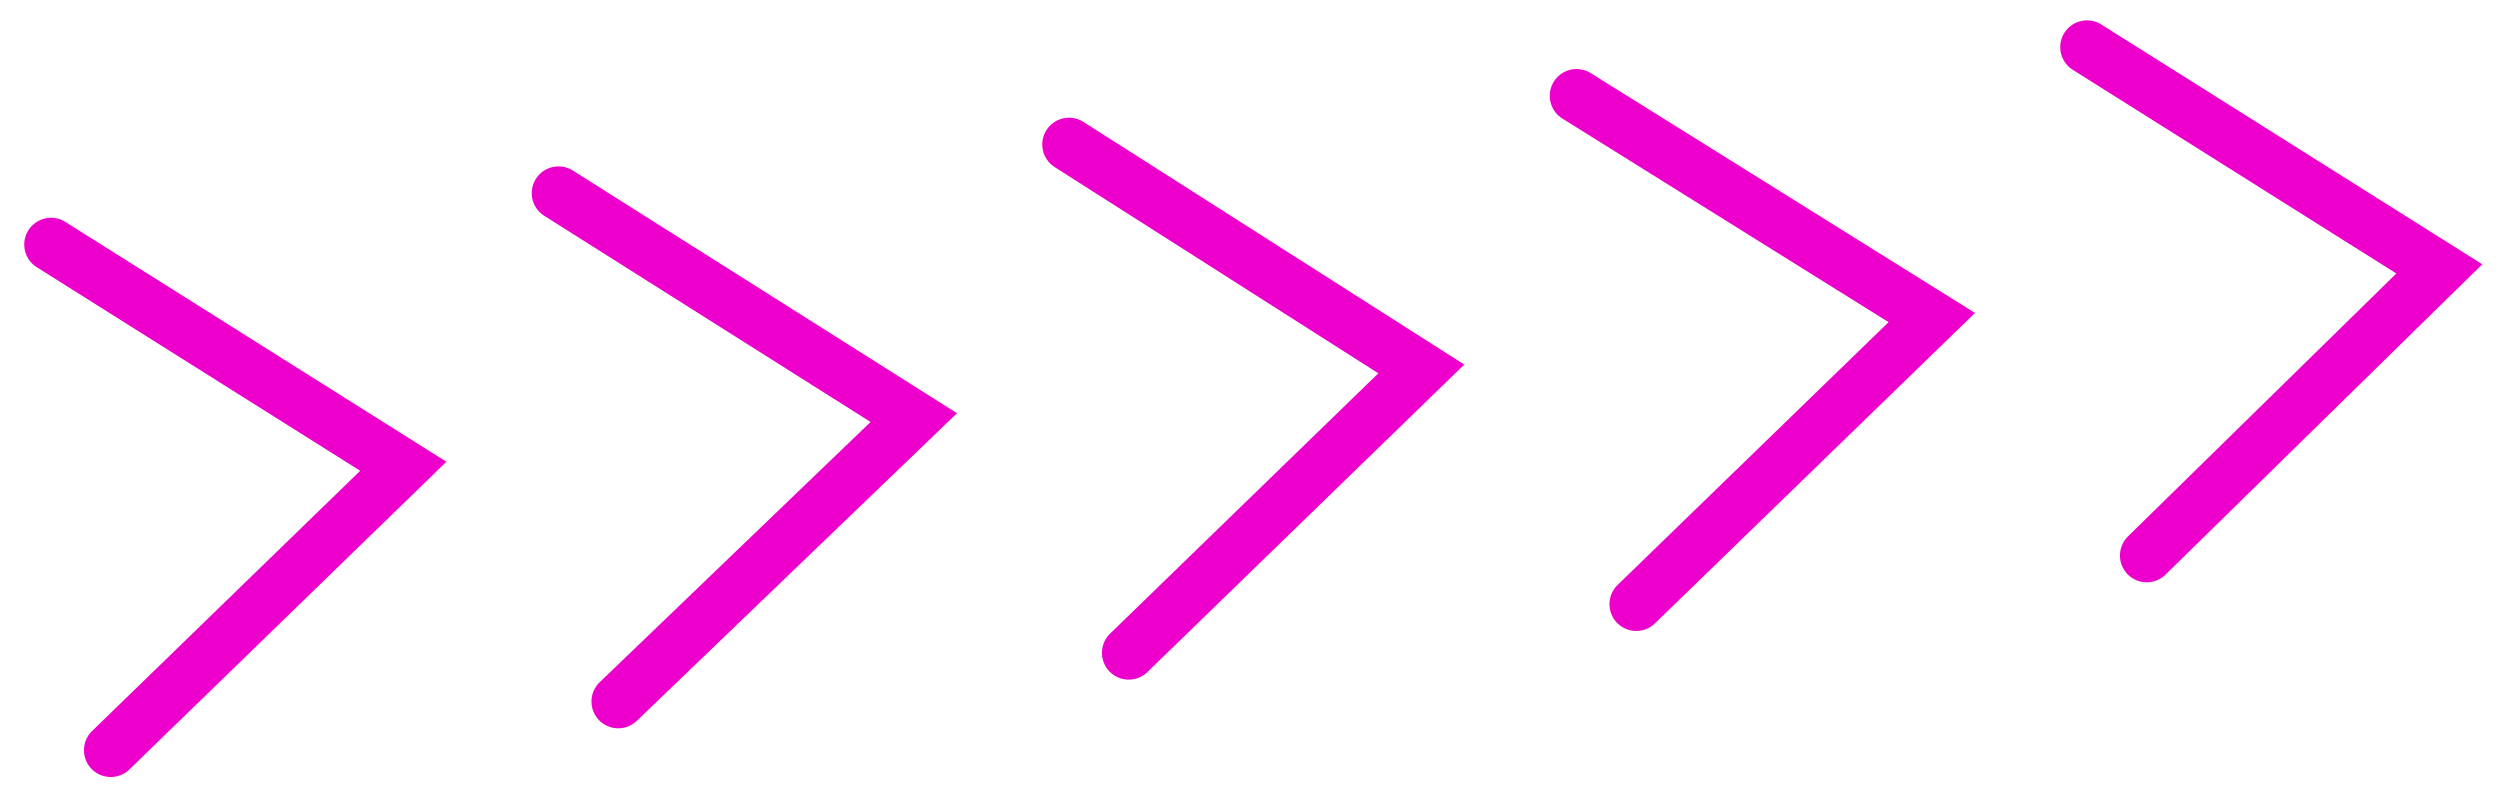 <svg width="98" height="31" viewBox="0 0 98 31" fill="none" xmlns="http://www.w3.org/2000/svg">
<path d="M4.341 29.409L15.809 18.278L2 9.586" stroke="#ED00CC" stroke-width="2.1" stroke-miterlimit="10" stroke-linecap="round"/>
<path d="M24.235 27.5L35.821 16.37L21.894 7.572" stroke="#ED00CC" stroke-width="2.1" stroke-miterlimit="10" stroke-linecap="round"/>
<path d="M44.246 25.592L55.715 14.462L41.906 5.664" stroke="#ED00CC" stroke-width="2.1" stroke-miterlimit="10" stroke-linecap="round"/>
<path d="M64.141 23.684L75.726 12.448L61.8 3.756" stroke="#ED00CC" stroke-width="2.1" stroke-miterlimit="10" stroke-linecap="round"/>
<path d="M84.152 21.776L95.621 10.54L81.811 1.848" stroke="#ED00CC" stroke-width="2.1" stroke-miterlimit="10" stroke-linecap="round"/>
</svg>
